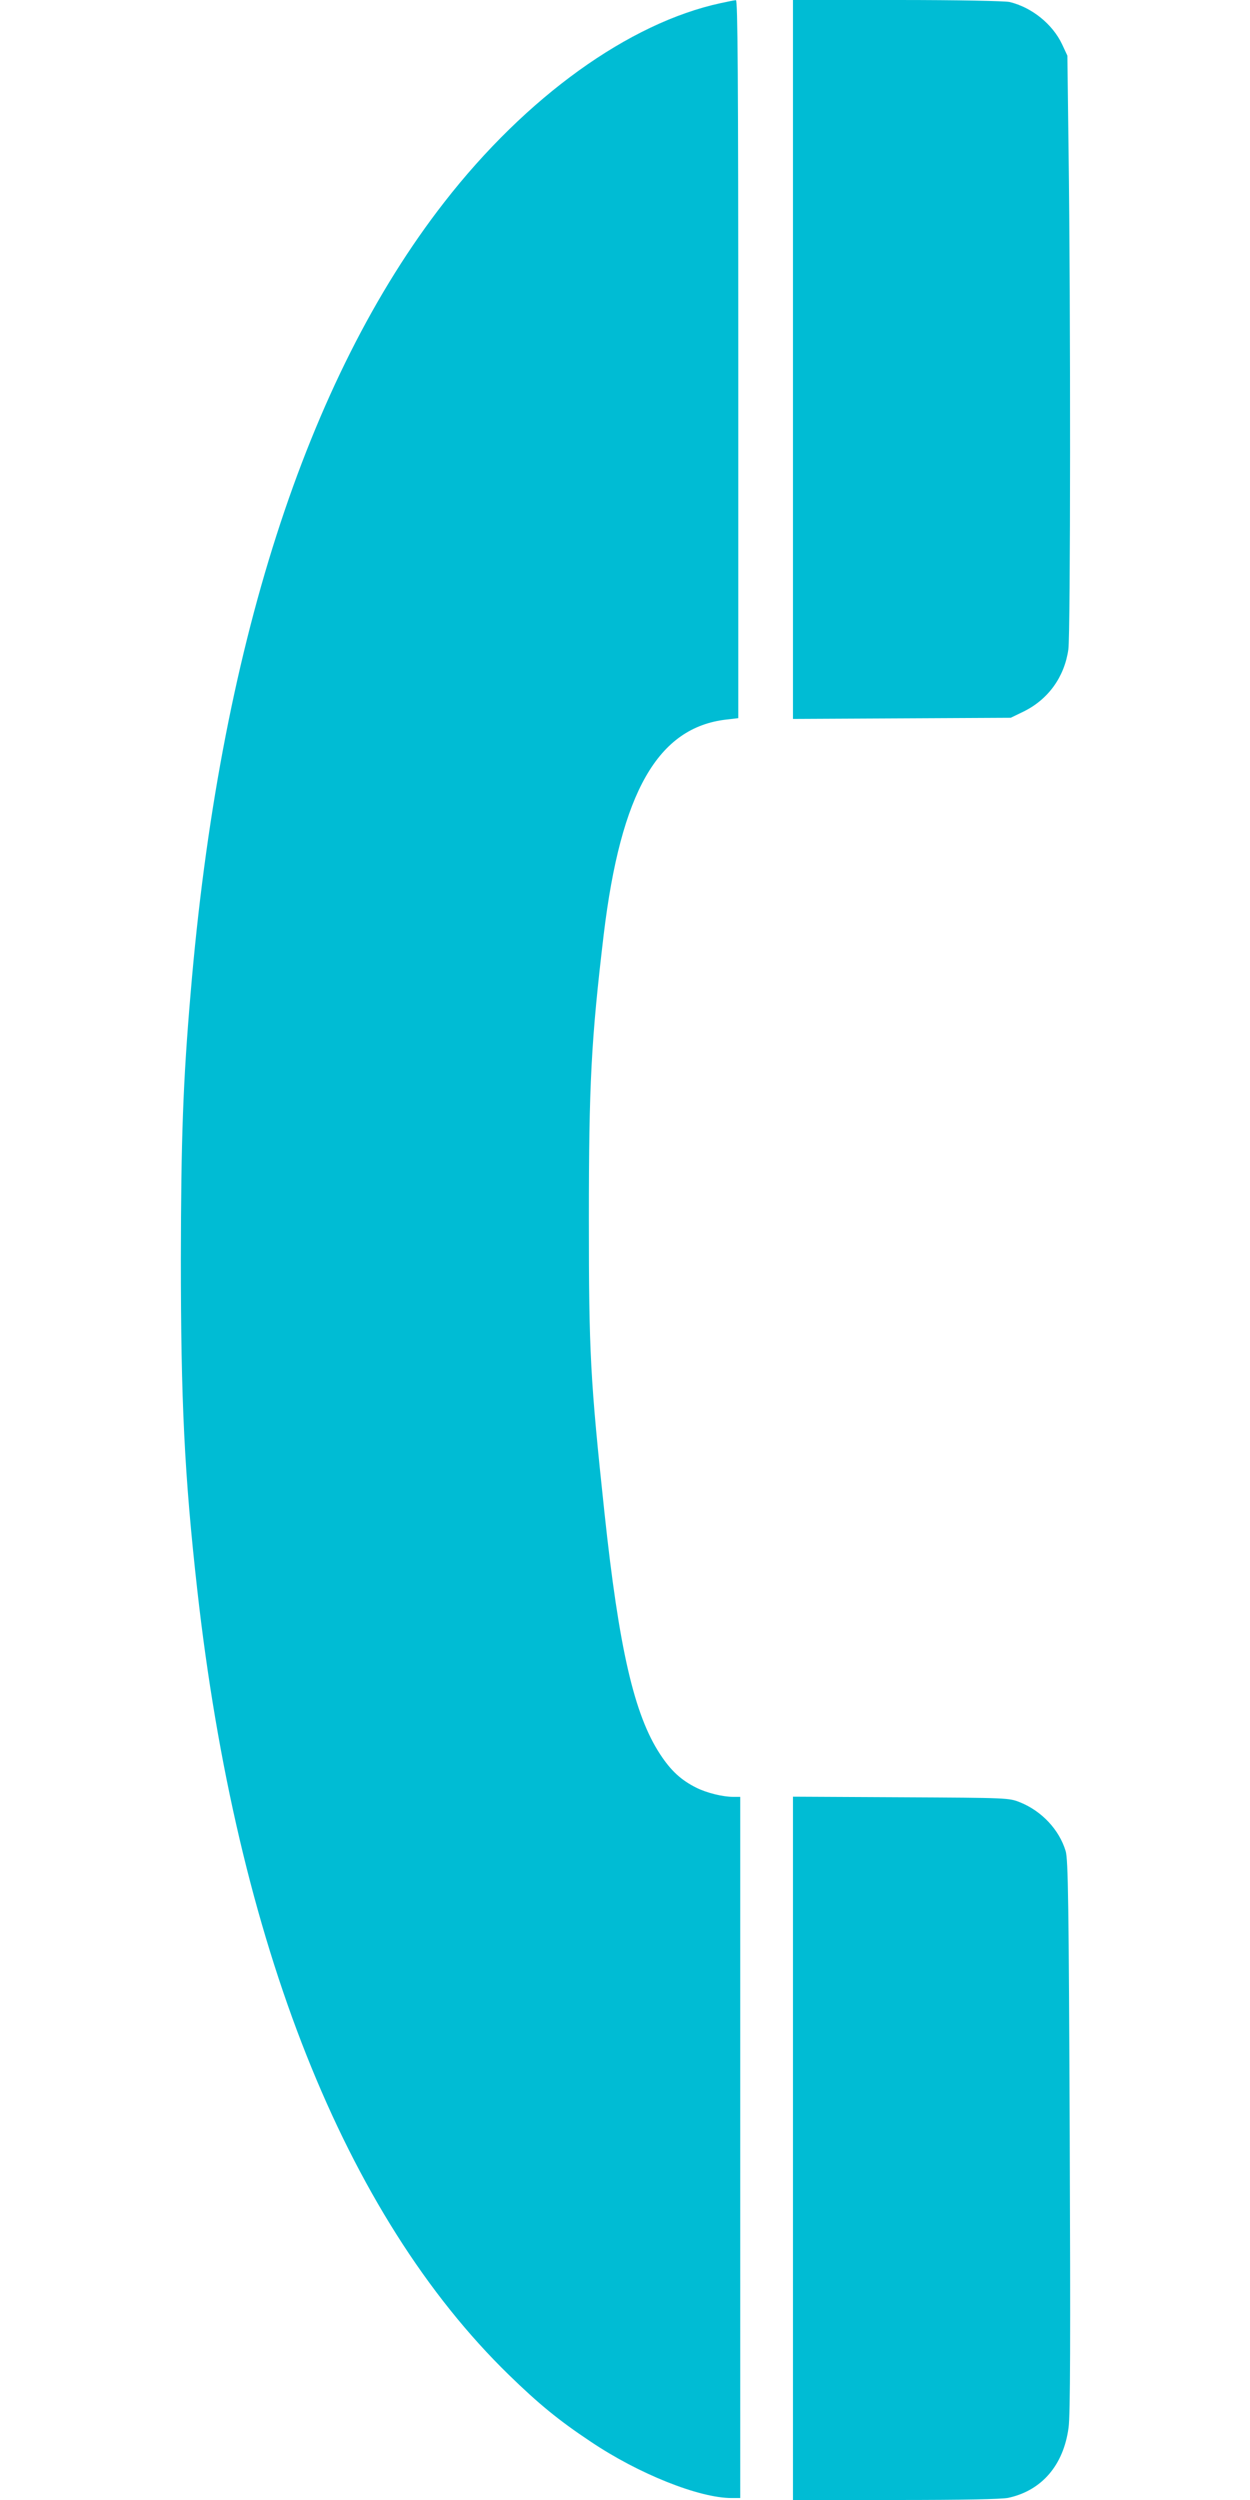 <?xml version="1.0" standalone="no"?>
<!DOCTYPE svg PUBLIC "-//W3C//DTD SVG 20010904//EN"
 "http://www.w3.org/TR/2001/REC-SVG-20010904/DTD/svg10.dtd">
<svg version="1.0" xmlns="http://www.w3.org/2000/svg"
 width="640pt" height="1280pt" viewBox="0 0 640 1280"
 preserveAspectRatio="xMidYMid meet">
<g transform="translate(0,1280) scale(0.1,-0.1)"
fill="#00bcd4" stroke="none">
<path d="M3690 12784 c-469 -101 -995 -479 -1415 -1019 -707 -907 -1152 -2292
-1299 -4050 -39 -455 -49 -745 -50 -1360 0 -727 18 -1107 84 -1695 203 -1810
755 -3201 1596 -4020 151 -147 254 -232 418 -341 245 -165 555 -289 722 -289
l44 0 0 1795 0 1795 -35 0 c-54 0 -136 20 -190 47 -78 39 -130 87 -185 171
-133 202 -211 542 -285 1236 -73 685 -80 820 -80 1506 0 692 12 916 76 1455
88 730 277 1061 629 1101 l60 7 0 1838 c0 1465 -3 1839 -12 1838 -7 0 -42 -7
-78 -15z"/>
<path d="M4060 10960 l0 -1841 558 3 557 3 66 32 c126 62 209 177 229 318 11
78 12 1758 1 2555 l-6 485 -27 58 c-49 104 -156 190 -270 217 -25 5 -261 10
-575 10 l-533 0 0 -1840z"/>
<path d="M4060 1800 l0 -1800 525 0 c350 0 542 4 577 11 171 37 283 166 309
359 9 63 10 455 6 1495 -5 1192 -8 1417 -21 1458 -33 109 -122 204 -233 249
-58 23 -59 23 -610 26 l-553 3 0 -1801z"/>
</g>
</svg>

